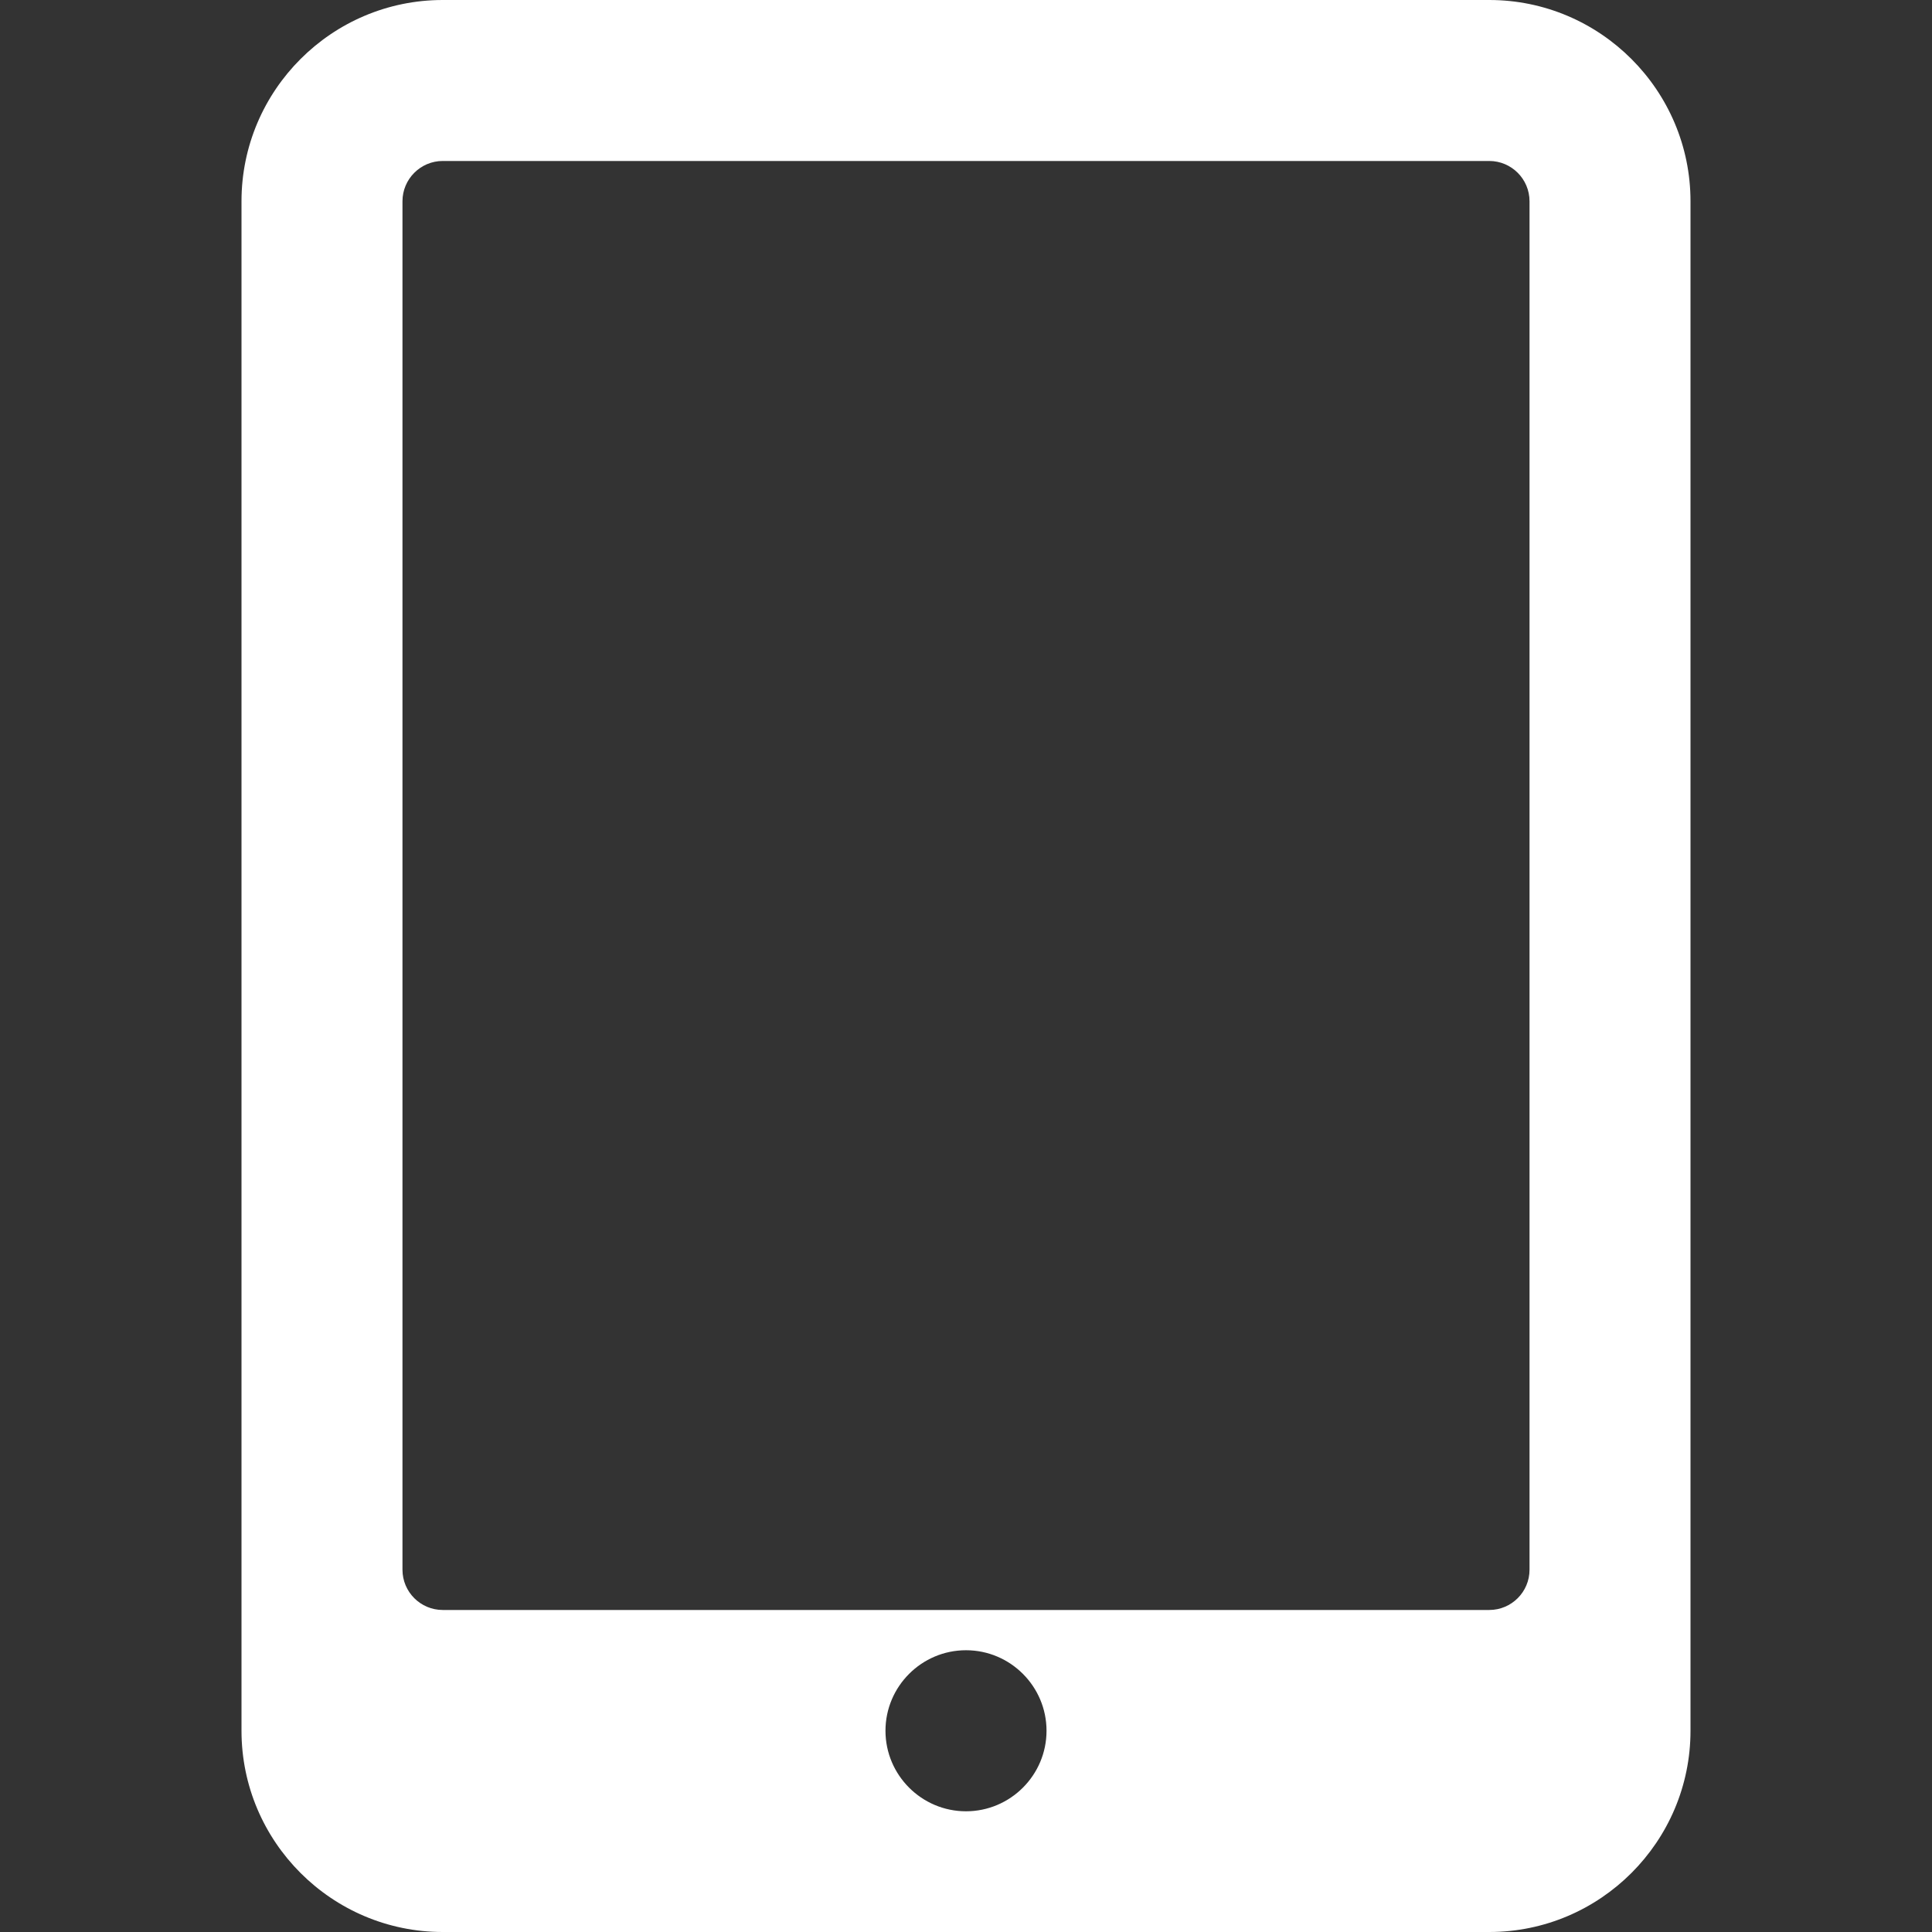 <svg width="25" height="25" viewBox="0 0 25 25" fill="none" xmlns="http://www.w3.org/2000/svg">
<rect x="0" y="0" width="25" height="25" fill="#333333" stroke="none"/>
<path d="M19.271 0H5.729C4.294 0 3.125 1.169 3.125 2.604V22.396C3.125 23.831 4.294 25 5.729 25H19.271C20.706 25 21.875 23.831 21.875 22.396V2.604C21.875 1.169 20.706 0 19.271 0ZM12.5 23.438C11.926 23.438 11.458 22.97 11.458 22.396C11.458 21.822 11.926 21.354 12.5 21.354C13.074 21.354 13.542 21.822 13.542 22.396C13.542 22.97 13.074 23.438 12.5 23.438ZM19.792 20.312C19.792 20.6 19.558 20.833 19.271 20.833H5.729C5.442 20.833 5.208 20.6 5.208 20.312V2.604C5.208 2.317 5.442 2.083 5.729 2.083H19.271C19.558 2.083 19.792 2.317 19.792 2.604V20.312Z" fill="#fff"/>
</svg>
